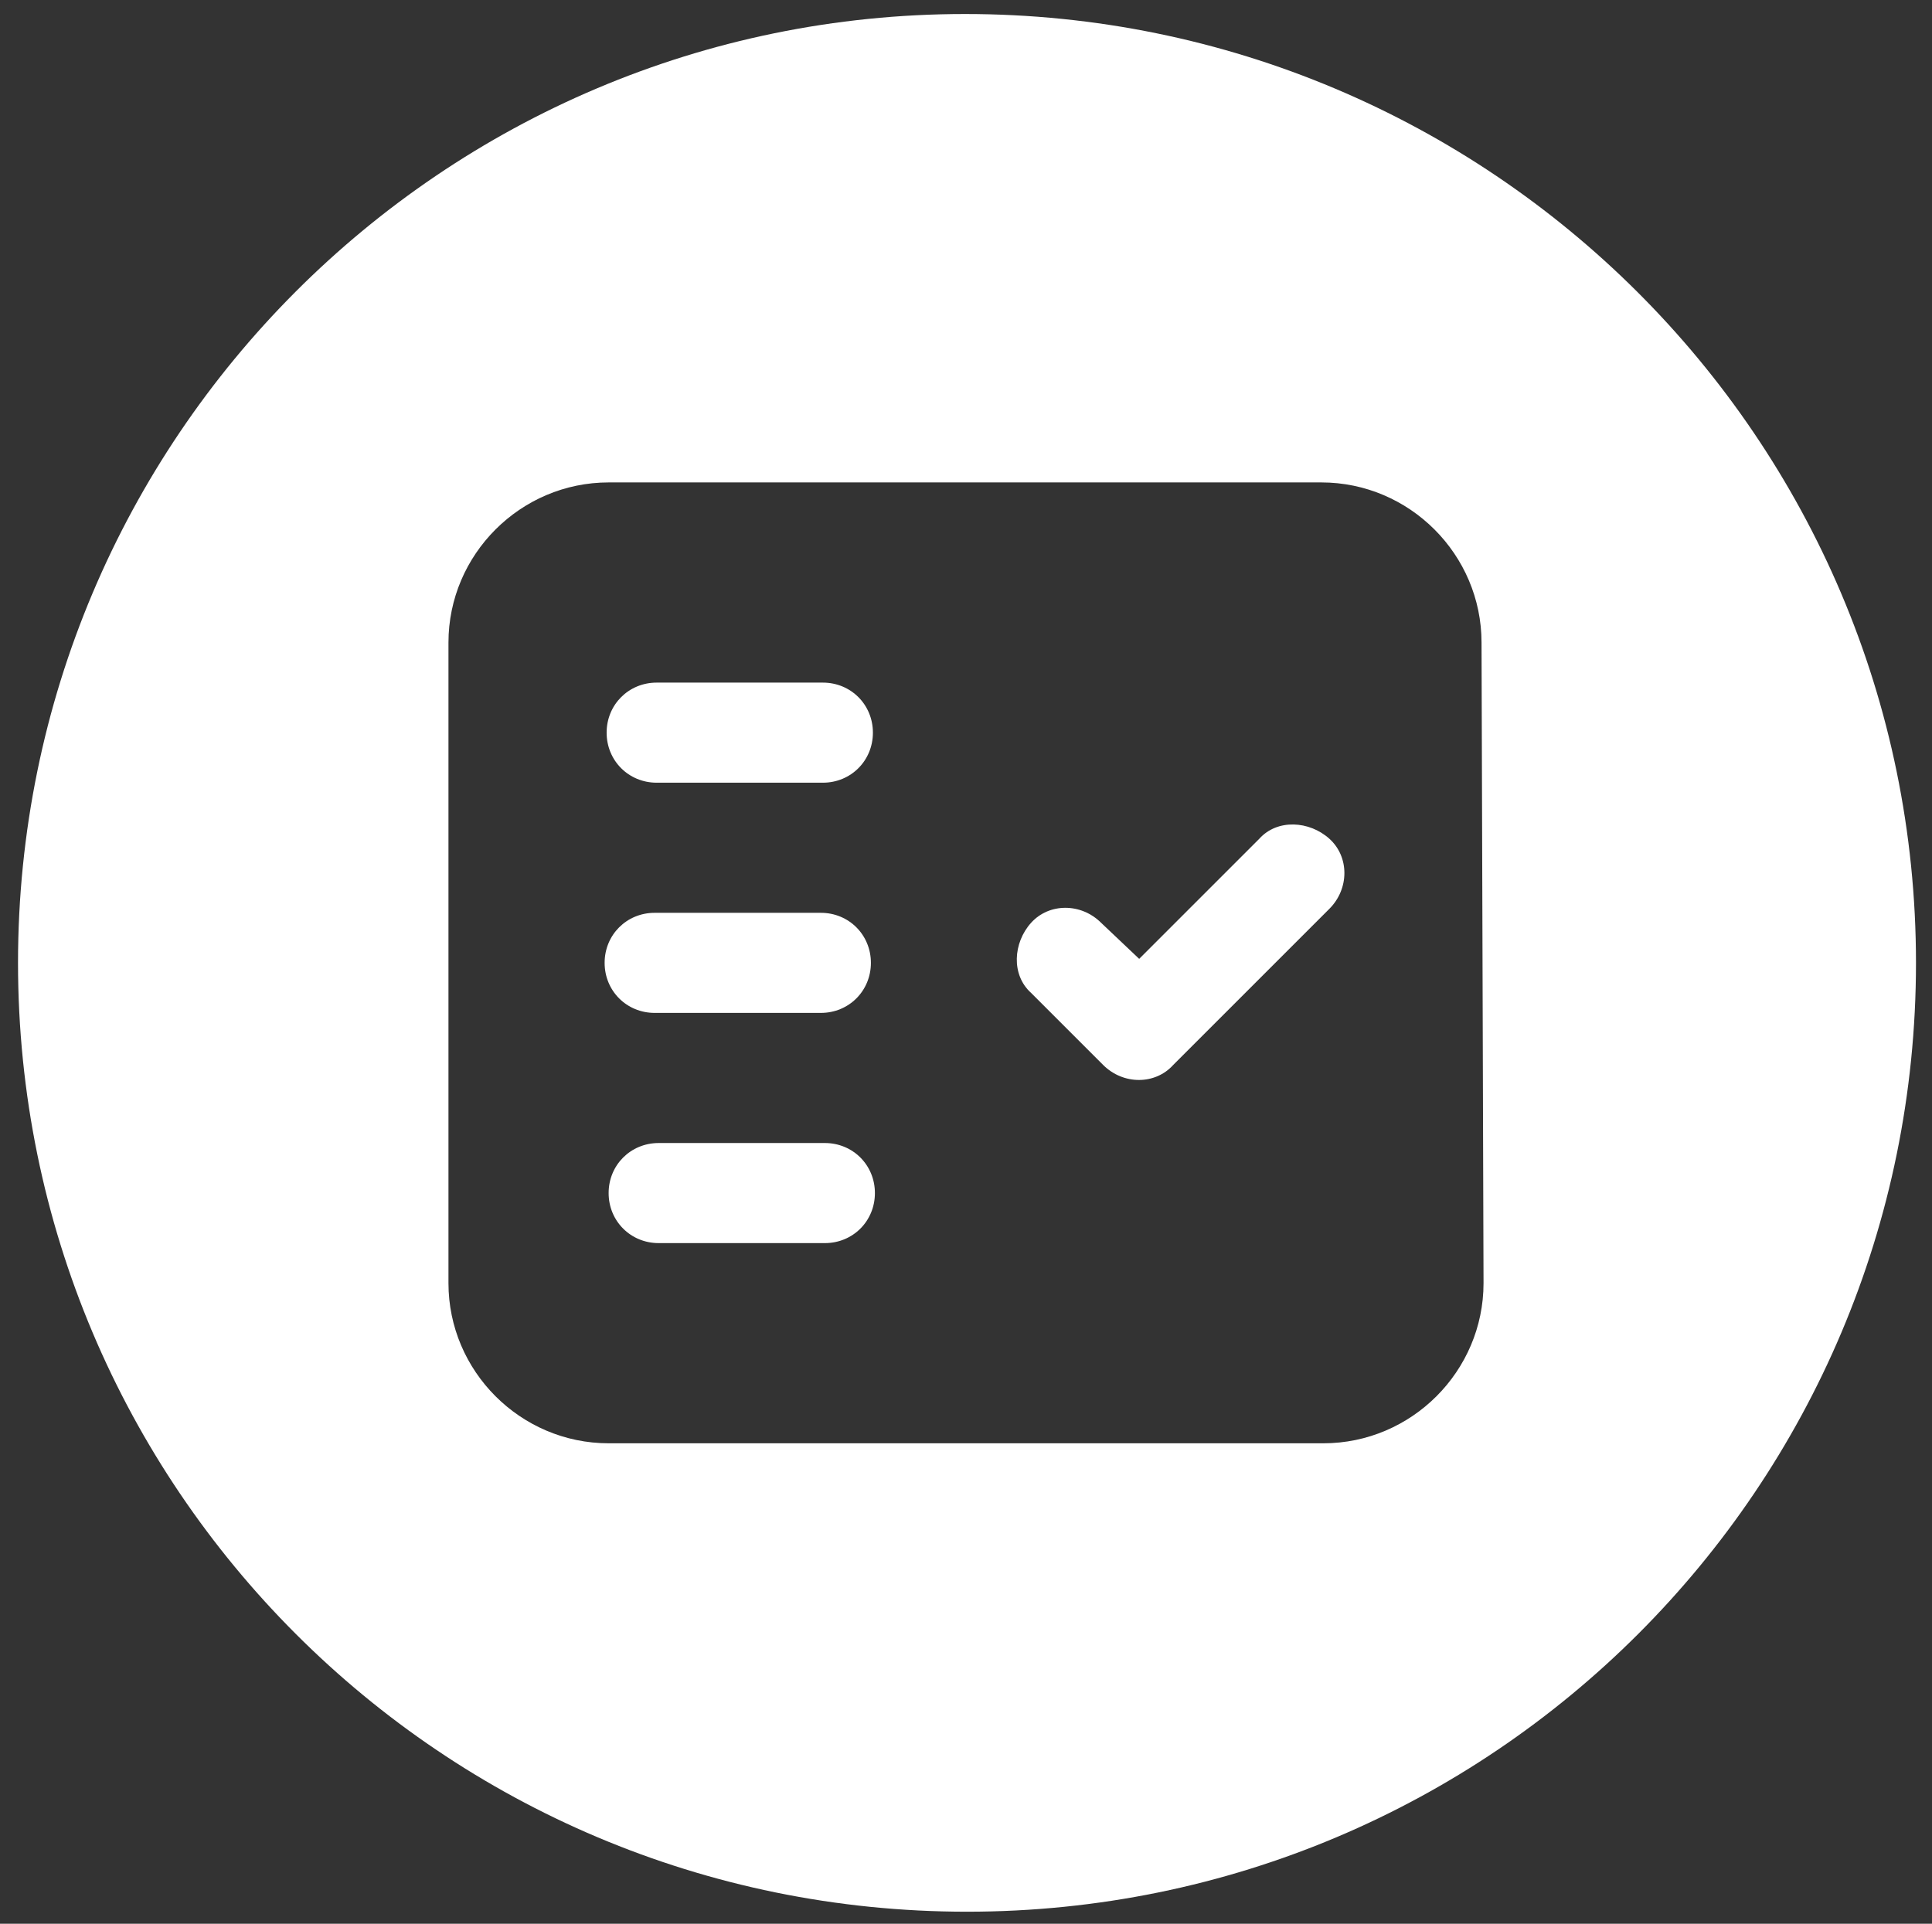 <?xml version="1.0" encoding="utf-8"?>
<!-- Generator: Adobe Illustrator 28.1.0, SVG Export Plug-In . SVG Version: 6.00 Build 0)  -->
<svg version="1.1" id="Layer_1" xmlns="http://www.w3.org/2000/svg" xmlns:xlink="http://www.w3.org/1999/xlink" x="0px" y="0px"
	 viewBox="0 0 96.5 96.1" style="enable-background:new 0 0 96.5 96.1;" xml:space="preserve">
<rect x="0" y="0" width="96.5" height="96.1" fill="#333333" stroke="none"/>
<style type="text/css">
	.st0{fill:#FFFFFF;}
</style>
<path class="st0" d="M41.2,57.1h-8.3c-1.4,0-2.5,1.1-2.5,2.5s1.1,2.5,2.5,2.5h8.3c1.4,0,2.5-1.1,2.5-2.5S42.6,57.1,41.2,57.1z"/>
<path class="st0" d="M32.7,50.6H41c1.4,0,2.5-1.1,2.5-2.5s-1.1-2.5-2.5-2.5h-8.3c-1.4,0-2.5,1.1-2.5,2.5S31.3,50.6,32.7,50.6z"/>
<path class="st0" d="M48.2,0.7C22.1,0.7,0.9,21.9,0.9,48.1s21.2,47.4,47.4,47.4s47.4-21.2,47.4-47.4S74.4,0.7,48.2,0.7z M74.1,64.1
	c0,4.4-3.6,8-8,8H30.4c-4.4,0-8-3.6-8-8v-32c0-4.4,3.6-8,8-8H66c4.4,0,8,3.6,8,8L74.1,64.1L74.1,64.1z"/>
<path class="st0" d="M62.9,41.9l-6,6L55,46.1c-1-1-2.6-1-3.5,0s-1,2.6,0,3.5l3.6,3.6c1,1,2.6,1,3.5,0l7.8-7.8c1-1,1-2.6,0-3.5
	S63.8,40.9,62.9,41.9z"/>
<path class="st0" d="M32.8,39.1h8.3c1.4,0,2.5-1.1,2.5-2.5s-1.1-2.5-2.5-2.5h-8.3c-1.4,0-2.5,1.1-2.5,2.5S31.4,39.1,32.8,39.1z"/>
</svg>
